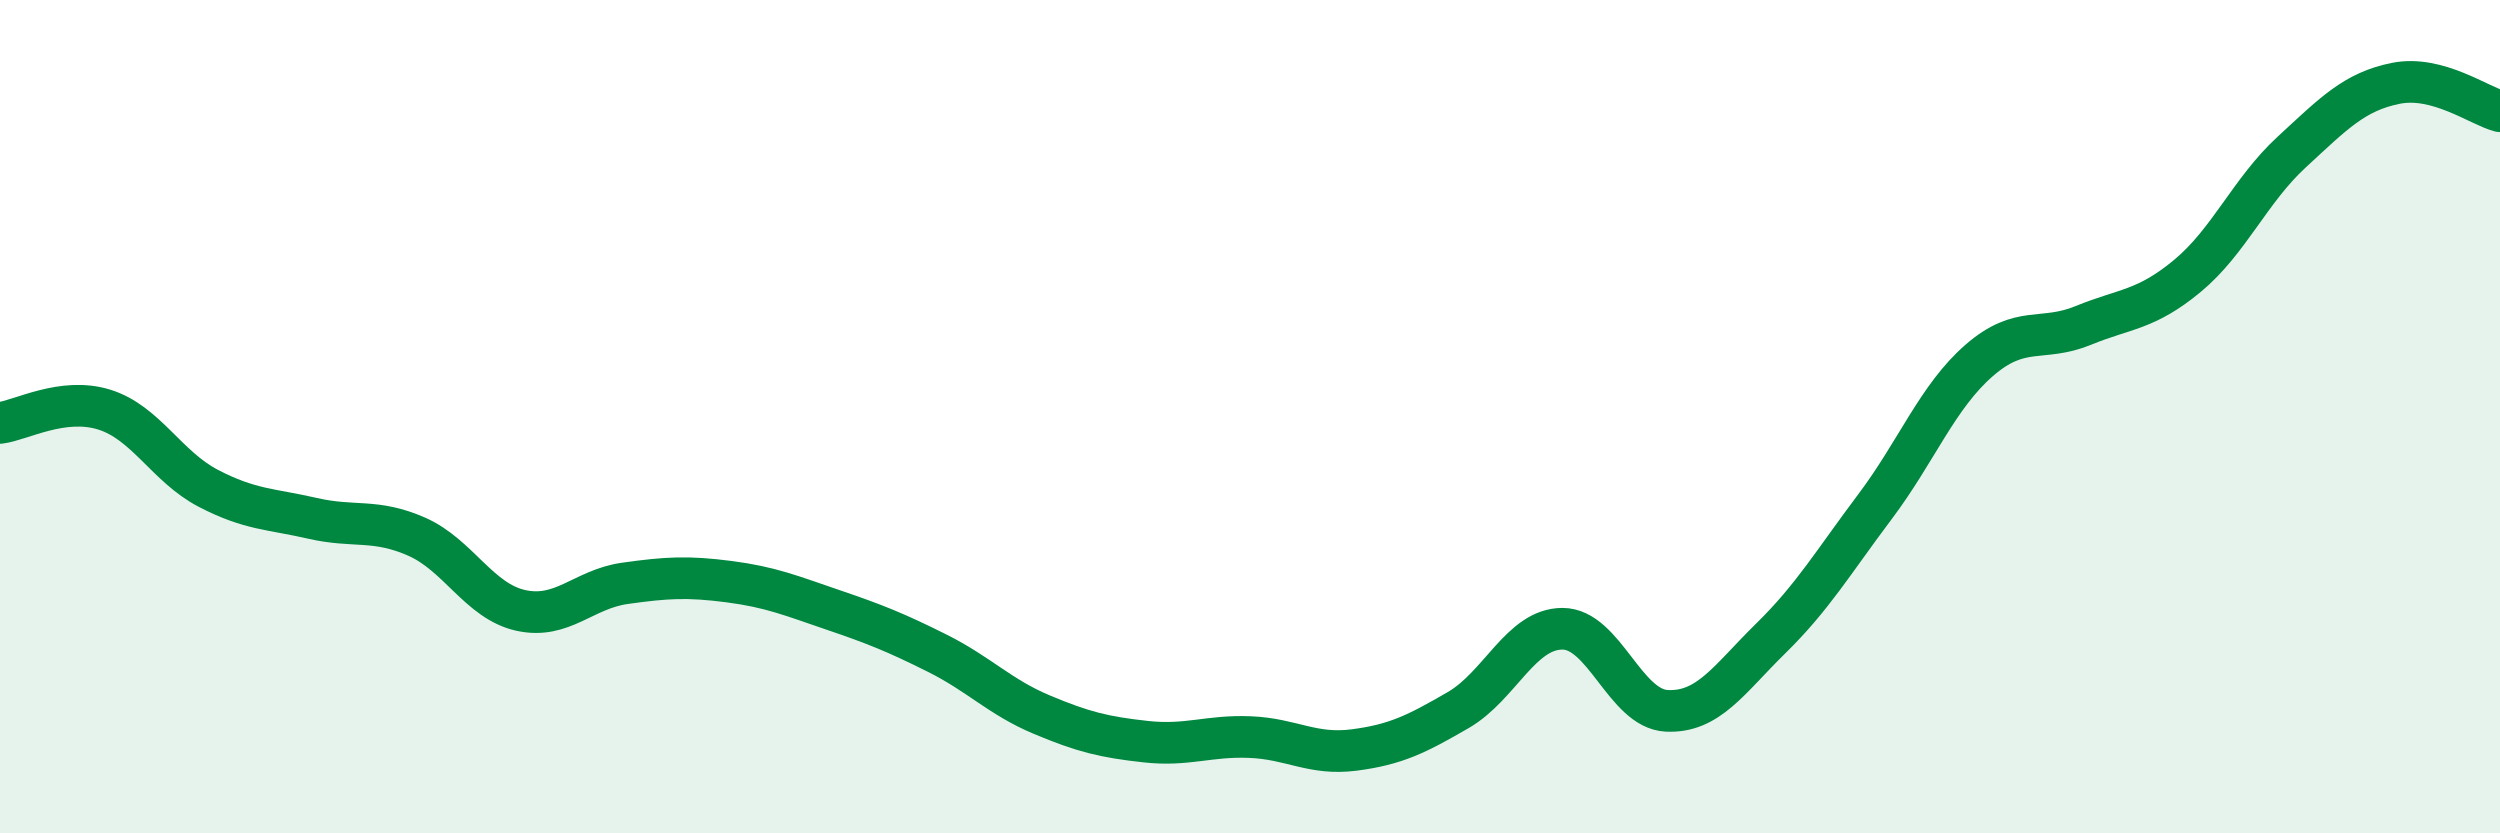 
    <svg width="60" height="20" viewBox="0 0 60 20" xmlns="http://www.w3.org/2000/svg">
      <path
        d="M 0,10.15 C 0.5,10.09 1.5,9.52 2.5,9.83 C 3.5,10.14 4,11.2 5,11.72 C 6,12.24 6.5,12.21 7.5,12.44 C 8.5,12.67 9,12.44 10,12.88 C 11,13.32 11.5,14.43 12.5,14.65 C 13.5,14.87 14,14.14 15,14 C 16,13.86 16.5,13.83 17.5,13.96 C 18.5,14.09 19,14.3 20,14.64 C 21,14.98 21.5,15.18 22.5,15.68 C 23.5,16.18 24,16.73 25,17.15 C 26,17.57 26.5,17.69 27.5,17.8 C 28.5,17.91 29,17.65 30,17.69 C 31,17.73 31.5,18.13 32.5,18 C 33.5,17.87 34,17.62 35,17.04 C 36,16.46 36.5,15.09 37.5,15.09 C 38.5,15.09 39,17.01 40,17.06 C 41,17.11 41.5,16.3 42.5,15.32 C 43.5,14.34 44,13.49 45,12.16 C 46,10.83 46.5,9.52 47.5,8.65 C 48.5,7.78 49,8.22 50,7.81 C 51,7.4 51.5,7.45 52.5,6.62 C 53.5,5.79 54,4.57 55,3.65 C 56,2.73 56.5,2.2 57.5,2 C 58.5,1.8 59.5,2.54 60,2.67L60 20L0 20Z"
        fill="#008740"
        opacity="0.1"
        stroke-linecap="round"
        stroke-linejoin="round"
      />
      <path
        d="M 0,10.15 C 0.5,10.09 1.5,9.52 2.5,9.83 C 3.5,10.14 4,11.2 5,11.72 C 6,12.24 6.5,12.21 7.5,12.44 C 8.5,12.67 9,12.44 10,12.88 C 11,13.32 11.5,14.43 12.5,14.65 C 13.5,14.87 14,14.14 15,14 C 16,13.86 16.5,13.83 17.5,13.96 C 18.5,14.09 19,14.3 20,14.64 C 21,14.98 21.5,15.18 22.5,15.68 C 23.5,16.18 24,16.73 25,17.15 C 26,17.57 26.5,17.69 27.5,17.8 C 28.5,17.91 29,17.65 30,17.69 C 31,17.73 31.5,18.13 32.5,18 C 33.5,17.87 34,17.62 35,17.04 C 36,16.46 36.5,15.09 37.5,15.09 C 38.5,15.09 39,17.01 40,17.06 C 41,17.11 41.5,16.3 42.5,15.32 C 43.5,14.34 44,13.49 45,12.16 C 46,10.83 46.5,9.52 47.5,8.65 C 48.5,7.78 49,8.22 50,7.81 C 51,7.4 51.5,7.45 52.5,6.62 C 53.5,5.79 54,4.57 55,3.65 C 56,2.73 56.5,2.2 57.5,2 C 58.5,1.8 59.5,2.54 60,2.67"
        stroke="#008740"
        stroke-width="1"
        fill="none"
        stroke-linecap="round"
        stroke-linejoin="round"
      />
    </svg>
  